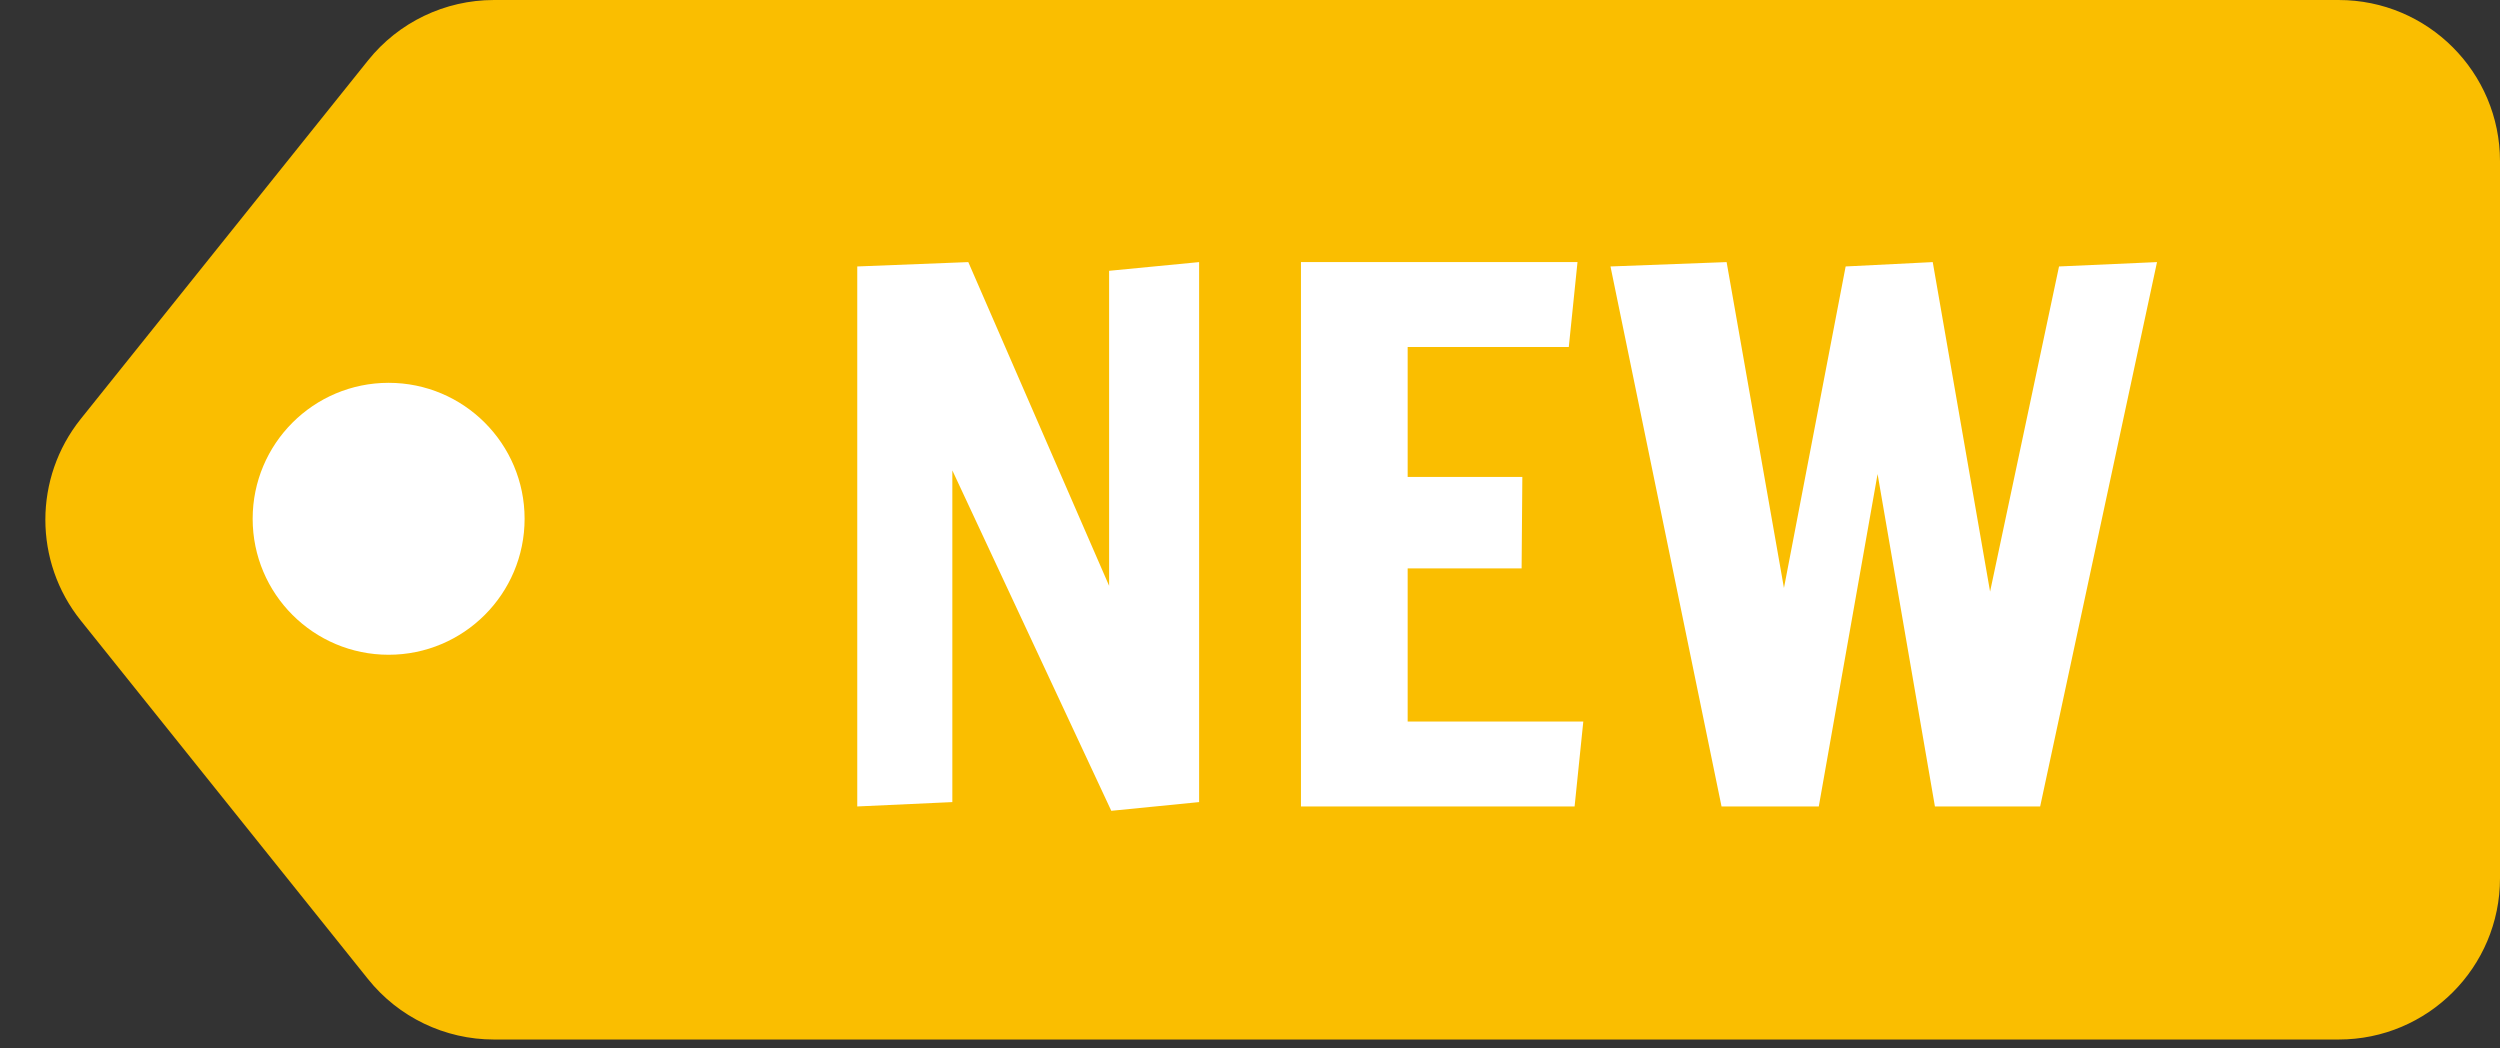 <svg width="31" height="13" viewBox="0 0 31 13" fill="none" xmlns="http://www.w3.org/2000/svg">
<rect x="0" y="0" width="31" height="13" fill="#333333" stroke="none"/>
<path d="M31 10.89C31 11.995 30.105 12.89 29 12.89L6.124 12.89C5.517 12.89 4.942 12.614 4.563 12.14L1.002 7.695C0.416 6.965 0.416 5.925 1.002 5.194L4.563 0.75C4.942 0.276 5.517 9.60006e-05 6.124 9.60537e-05L29 9.80536e-05C30.105 9.81502e-05 31 0.896 31 2L31 10.89Z" fill="#FABE00"/>
<path d="M6.505 6.433C6.505 7.364 5.75 8.119 4.819 8.119C3.888 8.119 3.133 7.364 3.133 6.433C3.133 5.502 3.888 4.747 4.819 4.747C5.75 4.747 6.505 5.502 6.505 6.433Z" fill="white"/>
<path d="M13.78 10.054L11.809 5.833V9.946L10.63 10V3.304L12.007 3.25L13.753 7.264V3.358L14.869 3.25V9.946L13.78 10.054Z" fill="white"/>
<path d="M16.132 10V3.25H19.561L19.453 4.303H17.455V5.914H18.877L18.868 7.048H17.455V8.947H19.633L19.525 10H16.132Z" fill="white"/>
<path d="M21.347 10L19.97 3.304L21.41 3.25L22.121 7.291L22.886 3.304L23.966 3.25L24.677 7.336L25.532 3.304L26.747 3.25L25.298 10H23.993L23.282 5.878L22.553 10H21.347Z" fill="white"/>
</svg>
